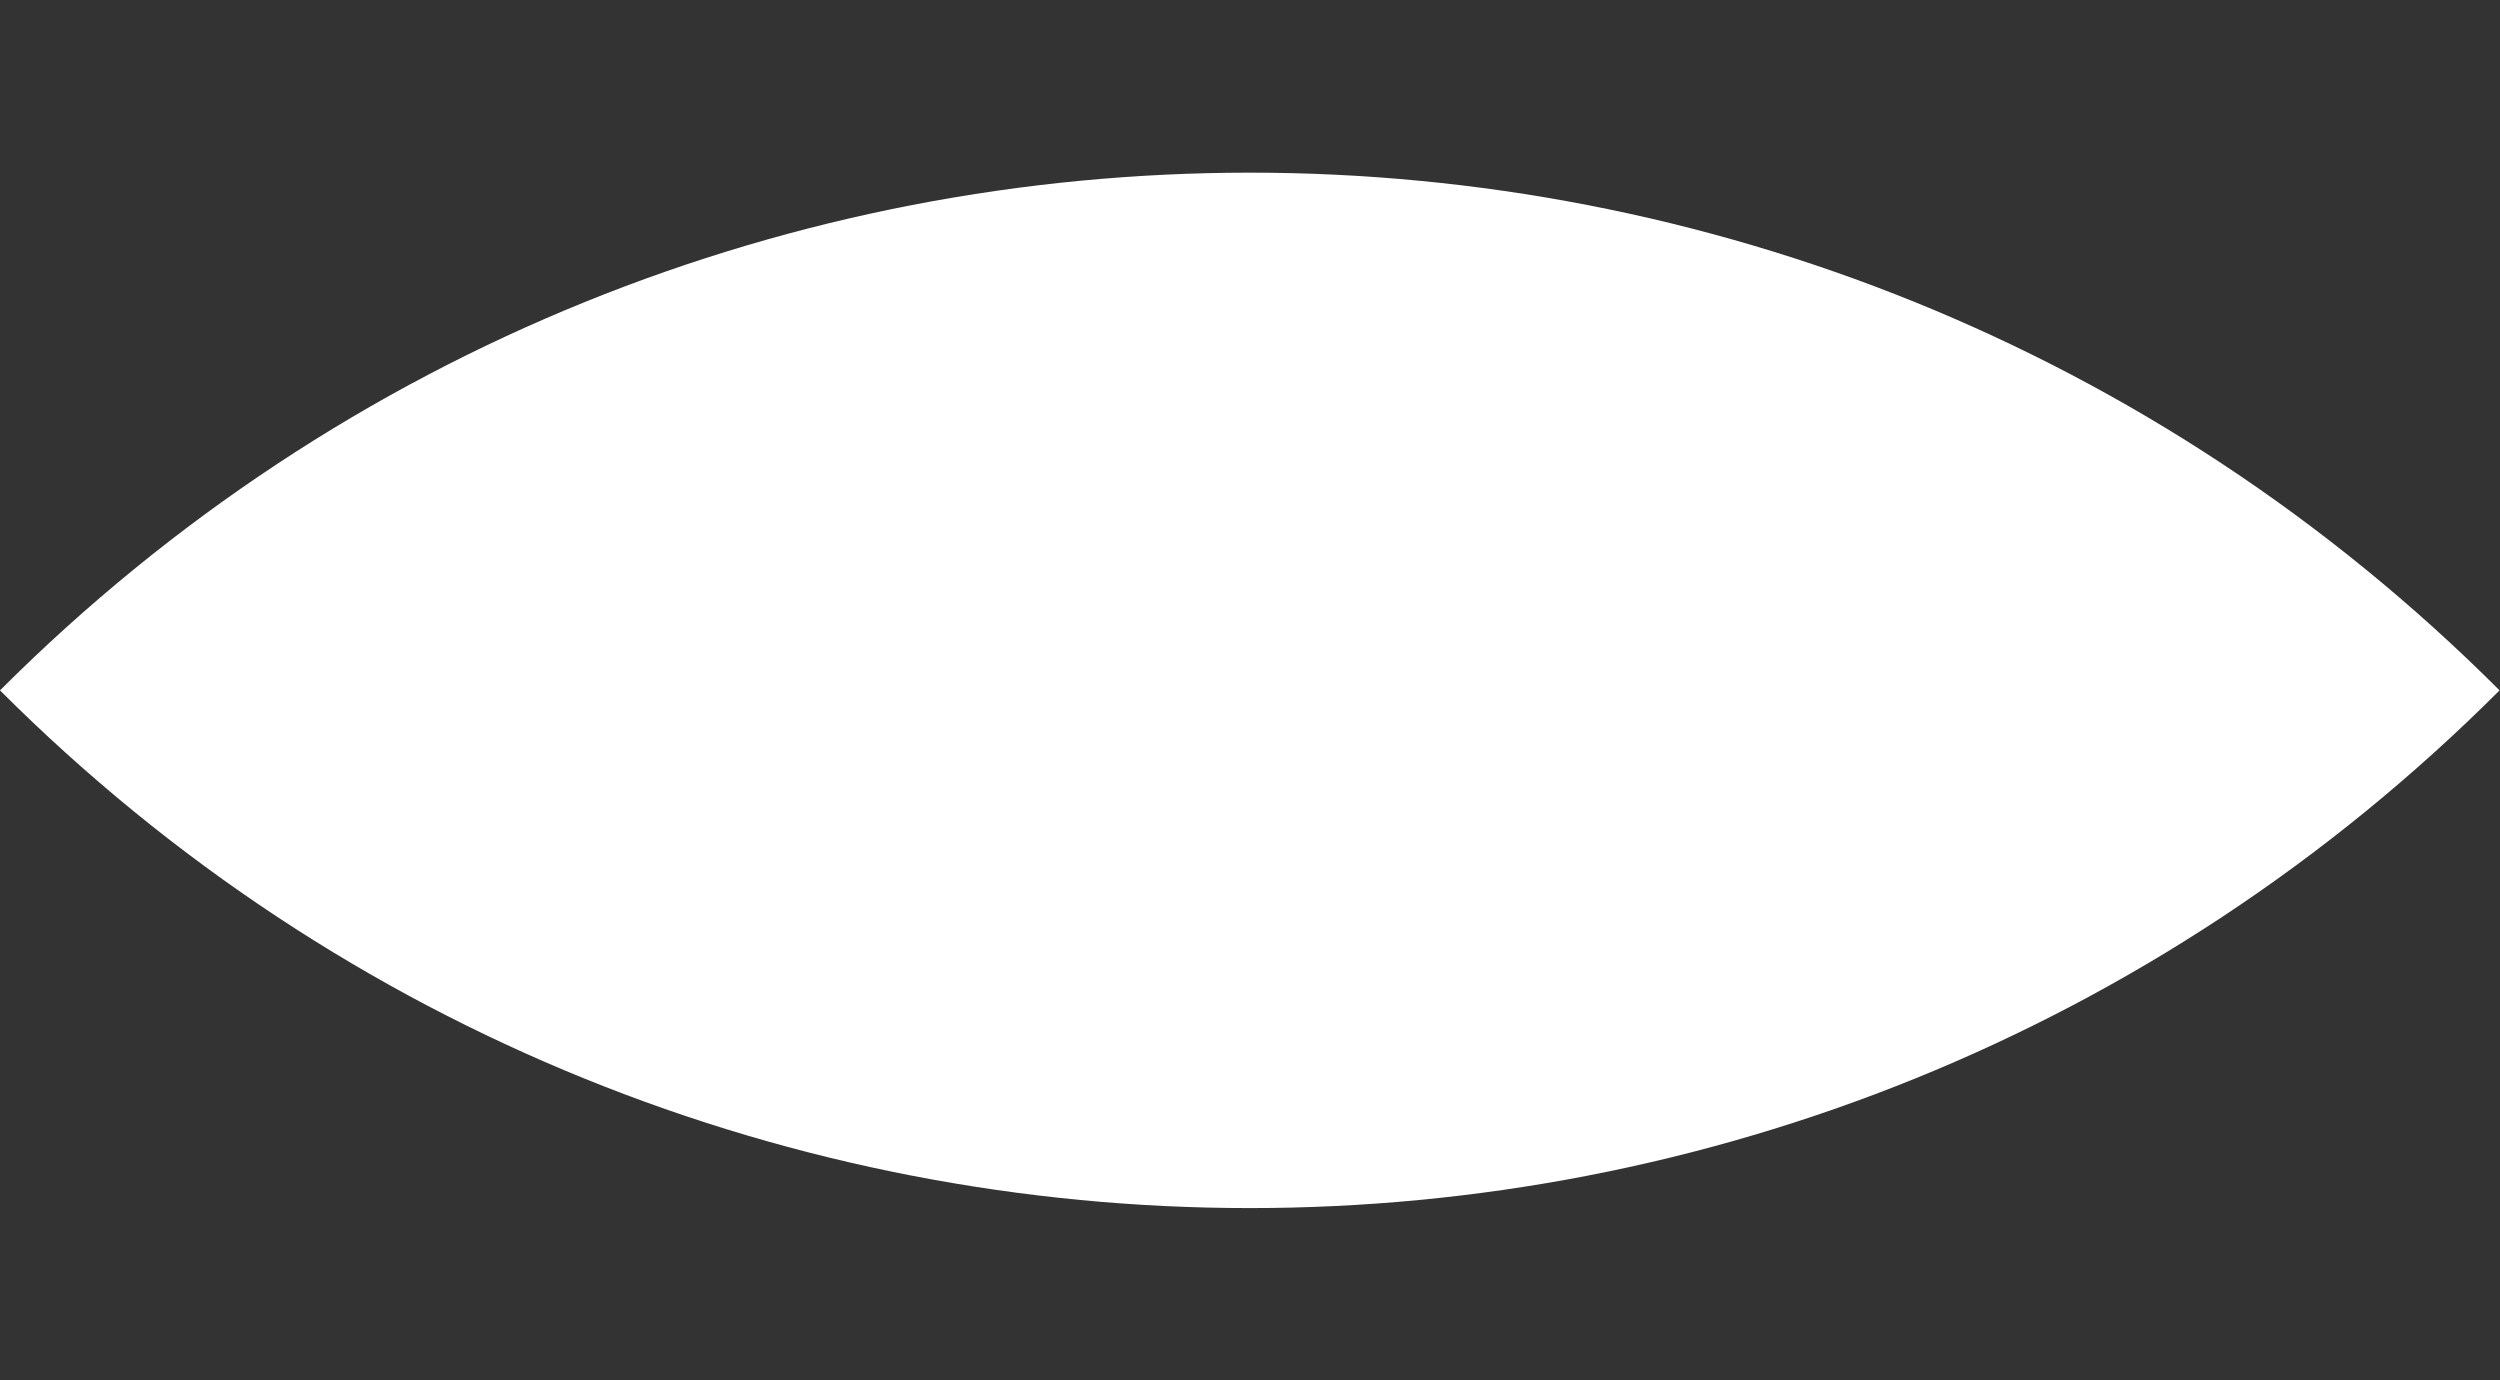 <?xml version="1.0" encoding="UTF-8" standalone="no"?><svg xmlns="http://www.w3.org/2000/svg" xmlns:xlink="http://www.w3.org/1999/xlink" fill="#ffffff" height="155.1" preserveAspectRatio="xMidYMid meet" version="1" viewBox="0.0 -19.4 280.9 155.1" width="280.9" zoomAndPan="magnify"><rect x="0.0" y="-19.4" width="280.9" height="155.1" fill="#333333" stroke="none"/><g id="change1_1"><path d="M280.85,58.17L280.85,58.17c-77.56,77.56-203.3,77.56-280.85,0l0,0l0,0C77.56-19.39,203.3-19.39,280.85,58.17L280.85,58.17z"/></g></svg>